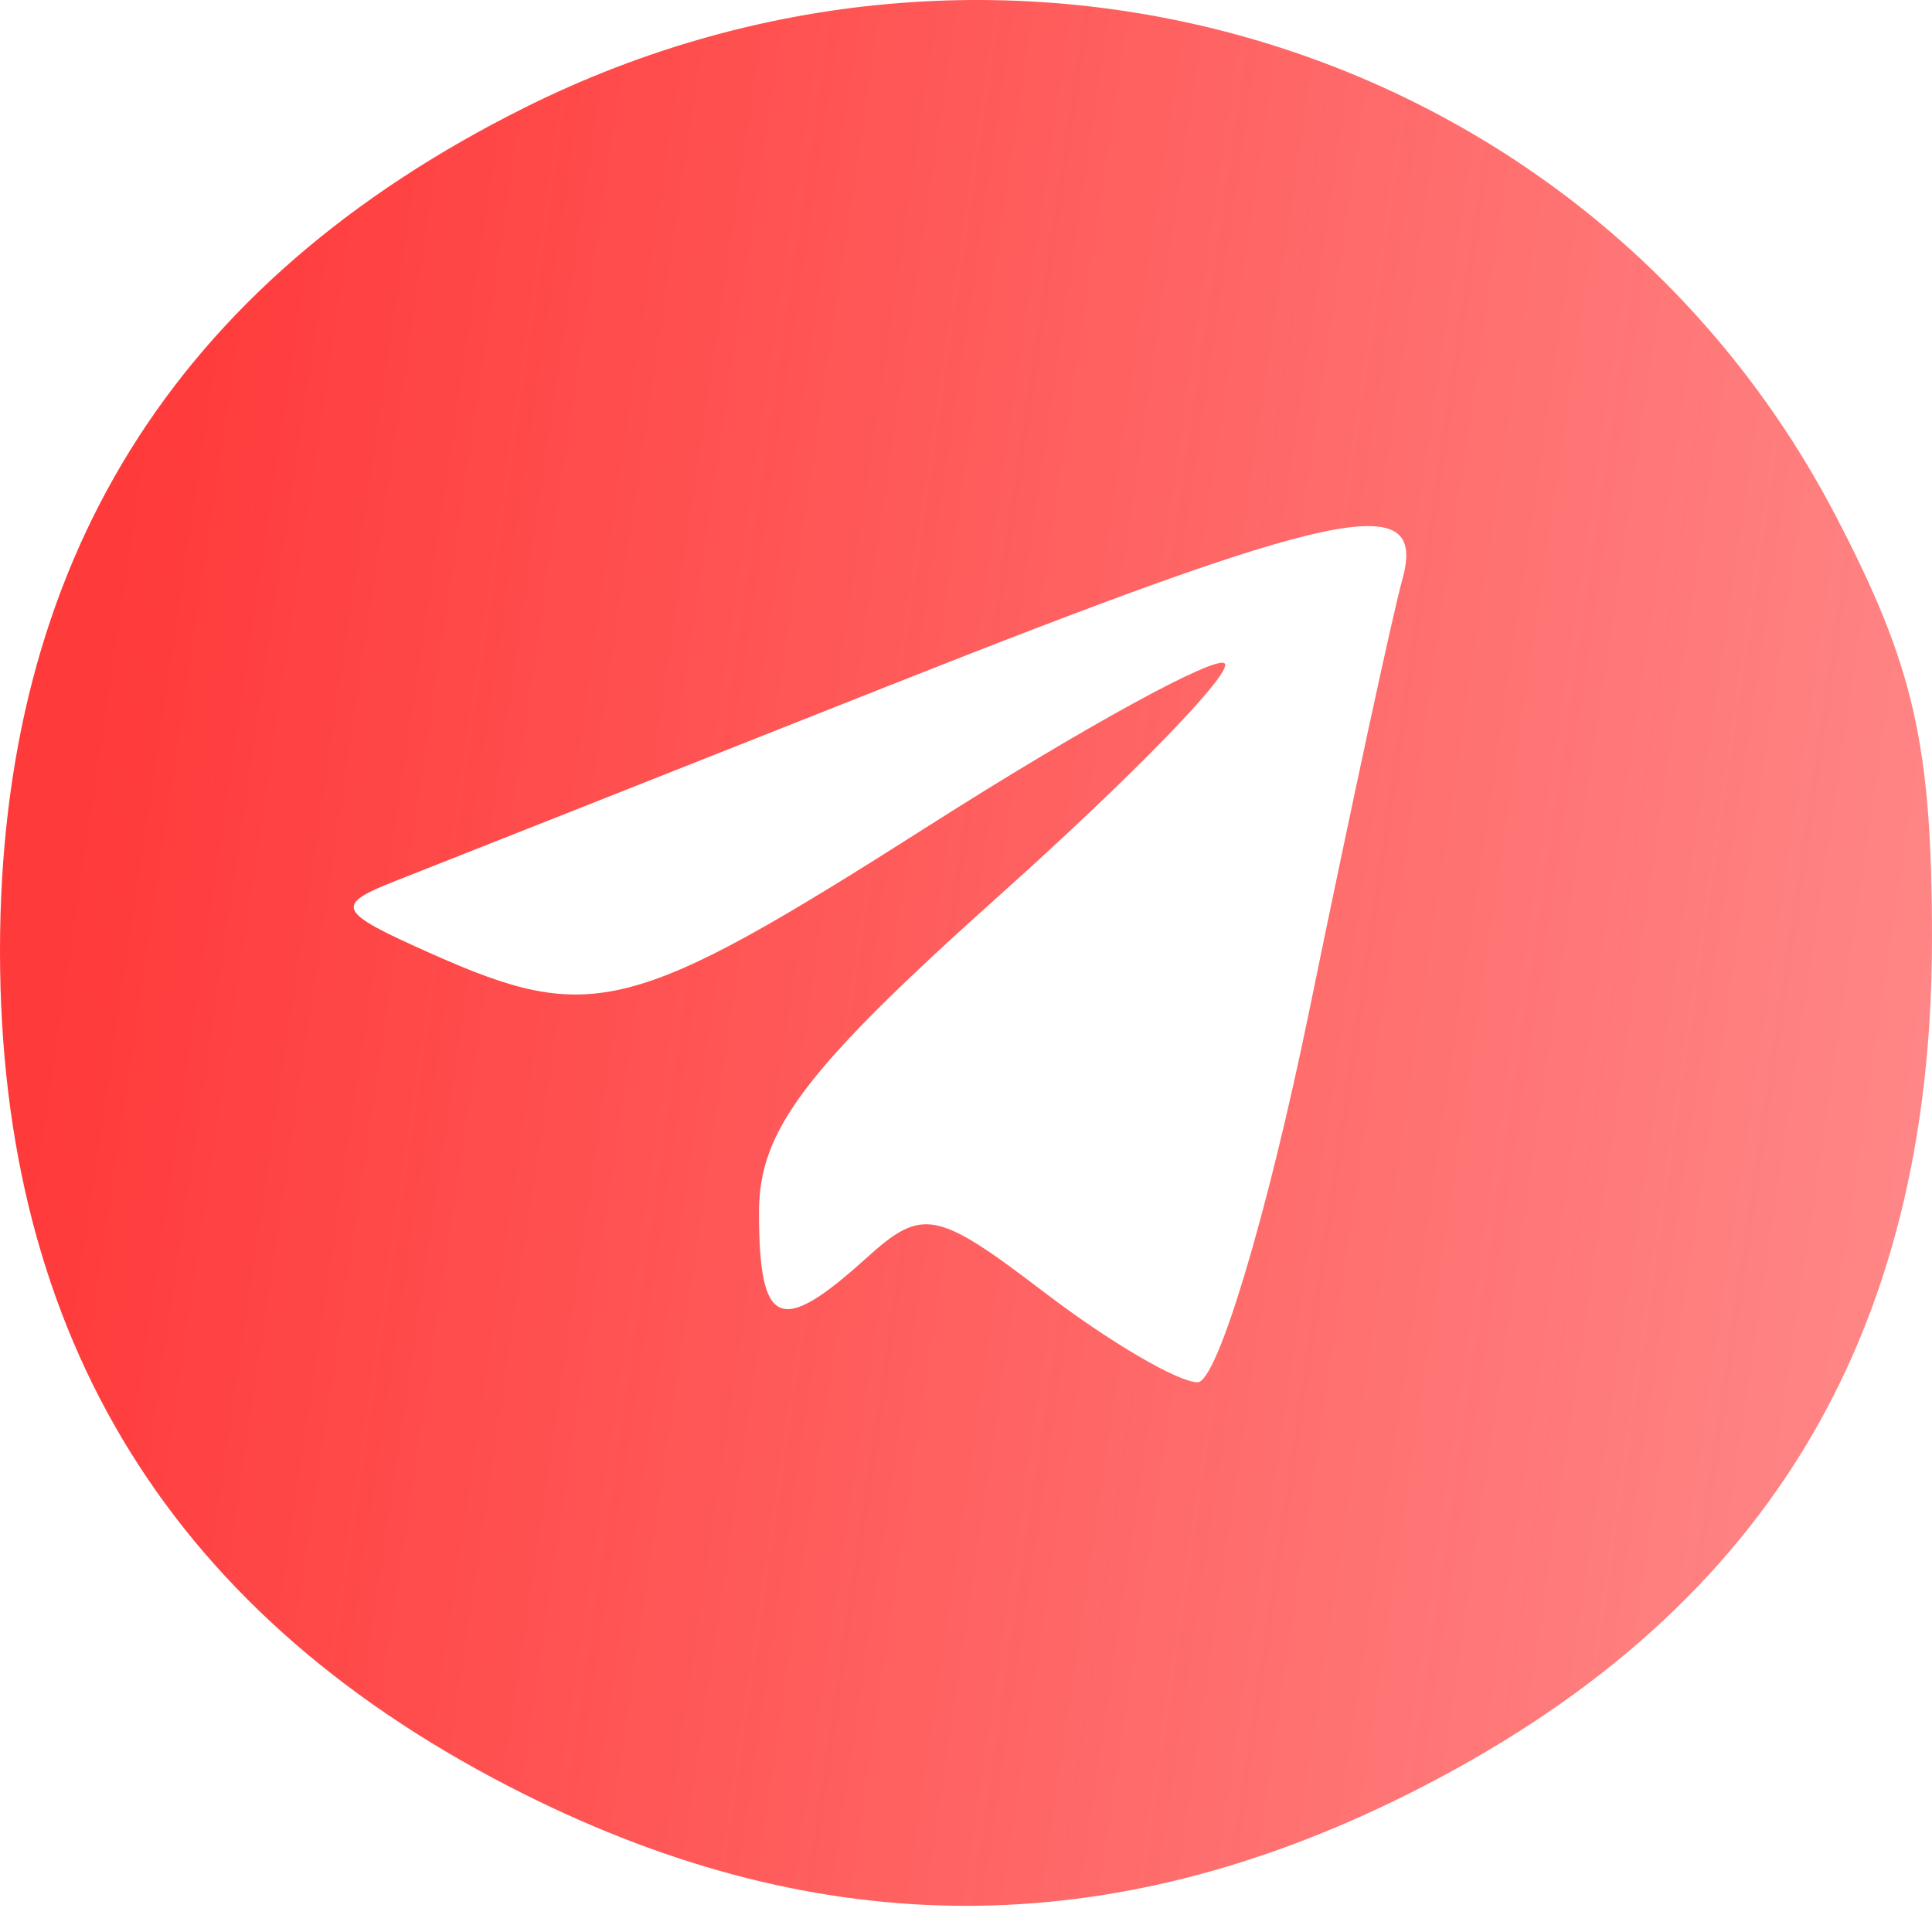 <?xml version="1.0" encoding="UTF-8"?> <svg xmlns="http://www.w3.org/2000/svg" width="56" height="56" viewBox="0 0 56 56" fill="none"> <path fill-rule="evenodd" clip-rule="evenodd" d="M15.196 3.126C5.038 8.202 0 16.304 0 27.566C0 38.828 5.038 46.93 15.196 52.006C23.829 56.32 32.171 56.32 40.804 52.006C51.081 46.871 56 38.845 56 27.212C56 21.578 55.48 19.3 53.2 14.934C46.085 1.315 29.273 -3.909 15.196 3.126ZM40.643 16.816C40.373 17.778 39.159 23.403 37.946 29.316C36.732 35.229 35.278 40.066 34.714 40.066C34.15 40.066 32.156 38.897 30.282 37.468C27.137 35.068 26.74 34.992 25.109 36.468C22.604 38.734 22 38.474 22 35.129C22 32.758 23.343 30.99 28.98 25.943C32.82 22.506 35.753 19.485 35.499 19.231C35.244 18.977 31.396 21.086 26.948 23.918C18.306 29.418 17.158 29.714 12.5 27.641C9.742 26.413 9.661 26.242 11.5 25.52C12.6 25.088 18.9 22.595 25.5 19.98C38.876 14.679 41.391 14.154 40.643 16.816Z" fill="url(#paint0_linear_138_195)"></path> <defs> <linearGradient id="paint0_linear_138_195" x1="2" y1="26" x2="56" y2="34" gradientUnits="userSpaceOnUse"> <stop stop-color="#FF3A3A"></stop> <stop offset="1" stop-color="#FF3A3A" stop-opacity="0.61"></stop> </linearGradient> </defs> </svg> 